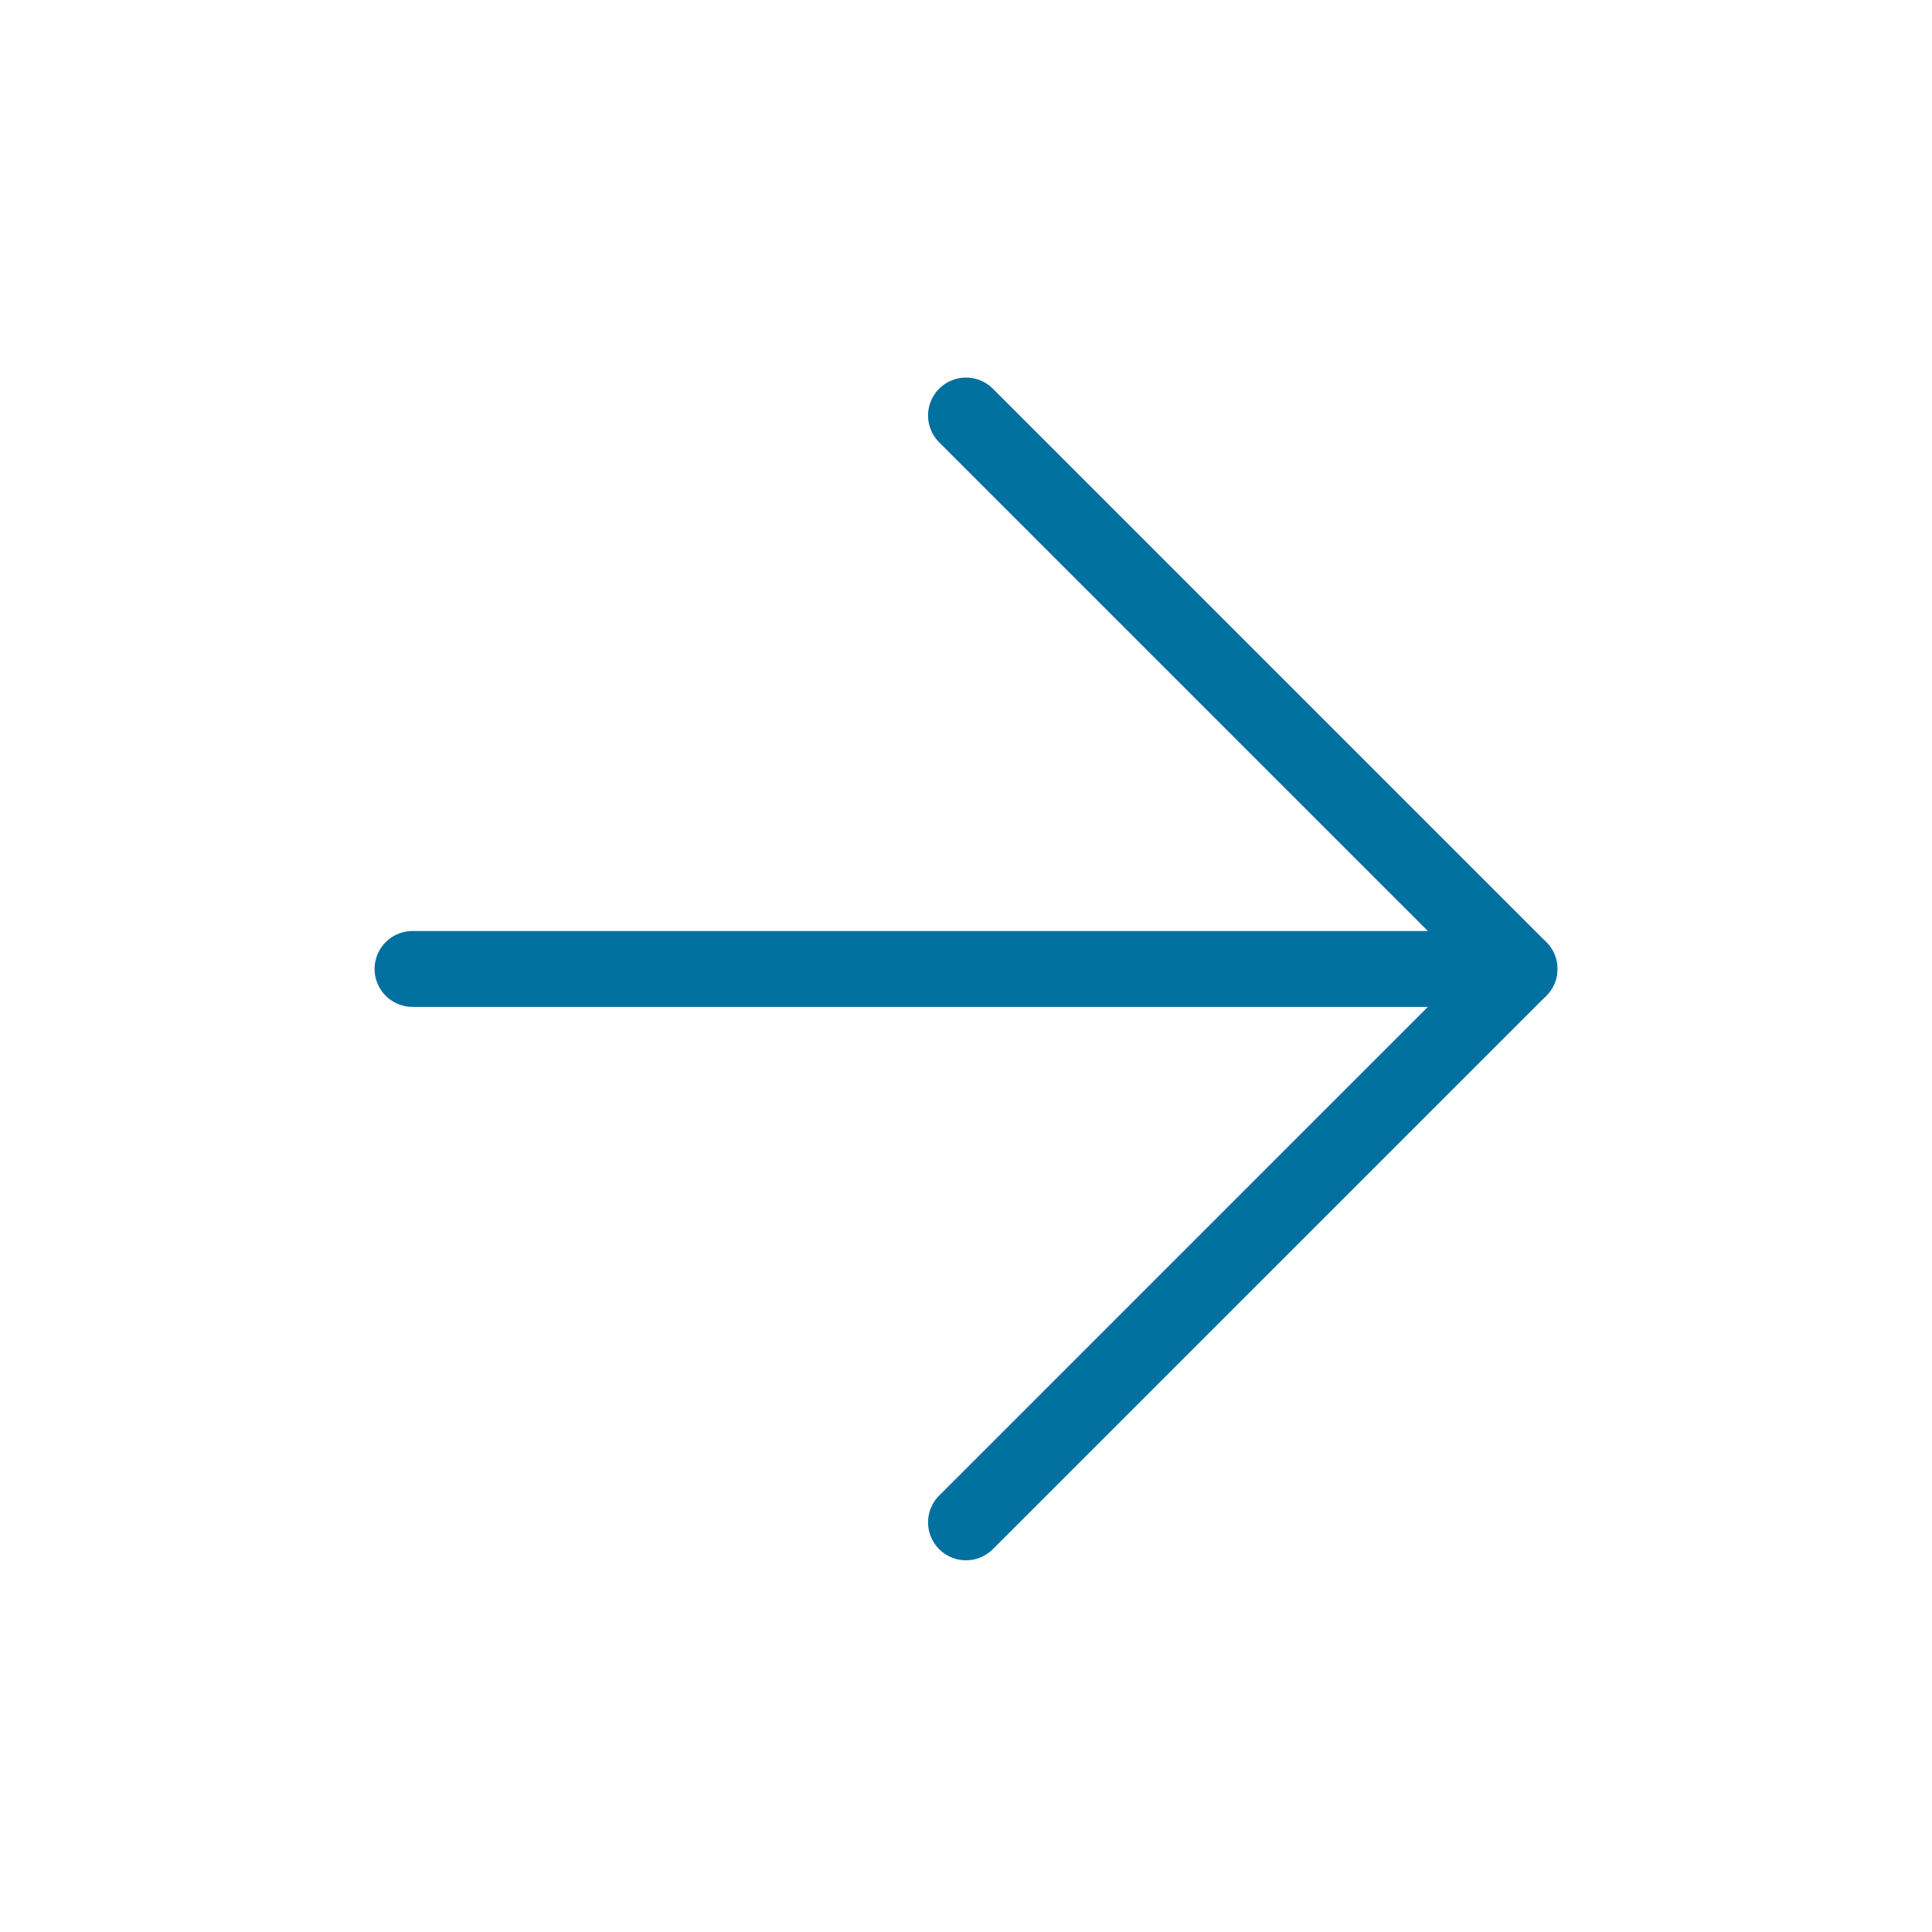 <svg width="32" height="32" viewBox="0 0 32 32" fill="none" xmlns="http://www.w3.org/2000/svg">
<path d="M6.833 16.049H25.167" stroke="#00719E" stroke-width="1.257" stroke-linecap="round" stroke-linejoin="round"/>
<path d="M16 25.215L25.167 16.049L16 6.882" stroke="#00719E" stroke-width="1.257" stroke-linecap="round" stroke-linejoin="round"/>
</svg>

